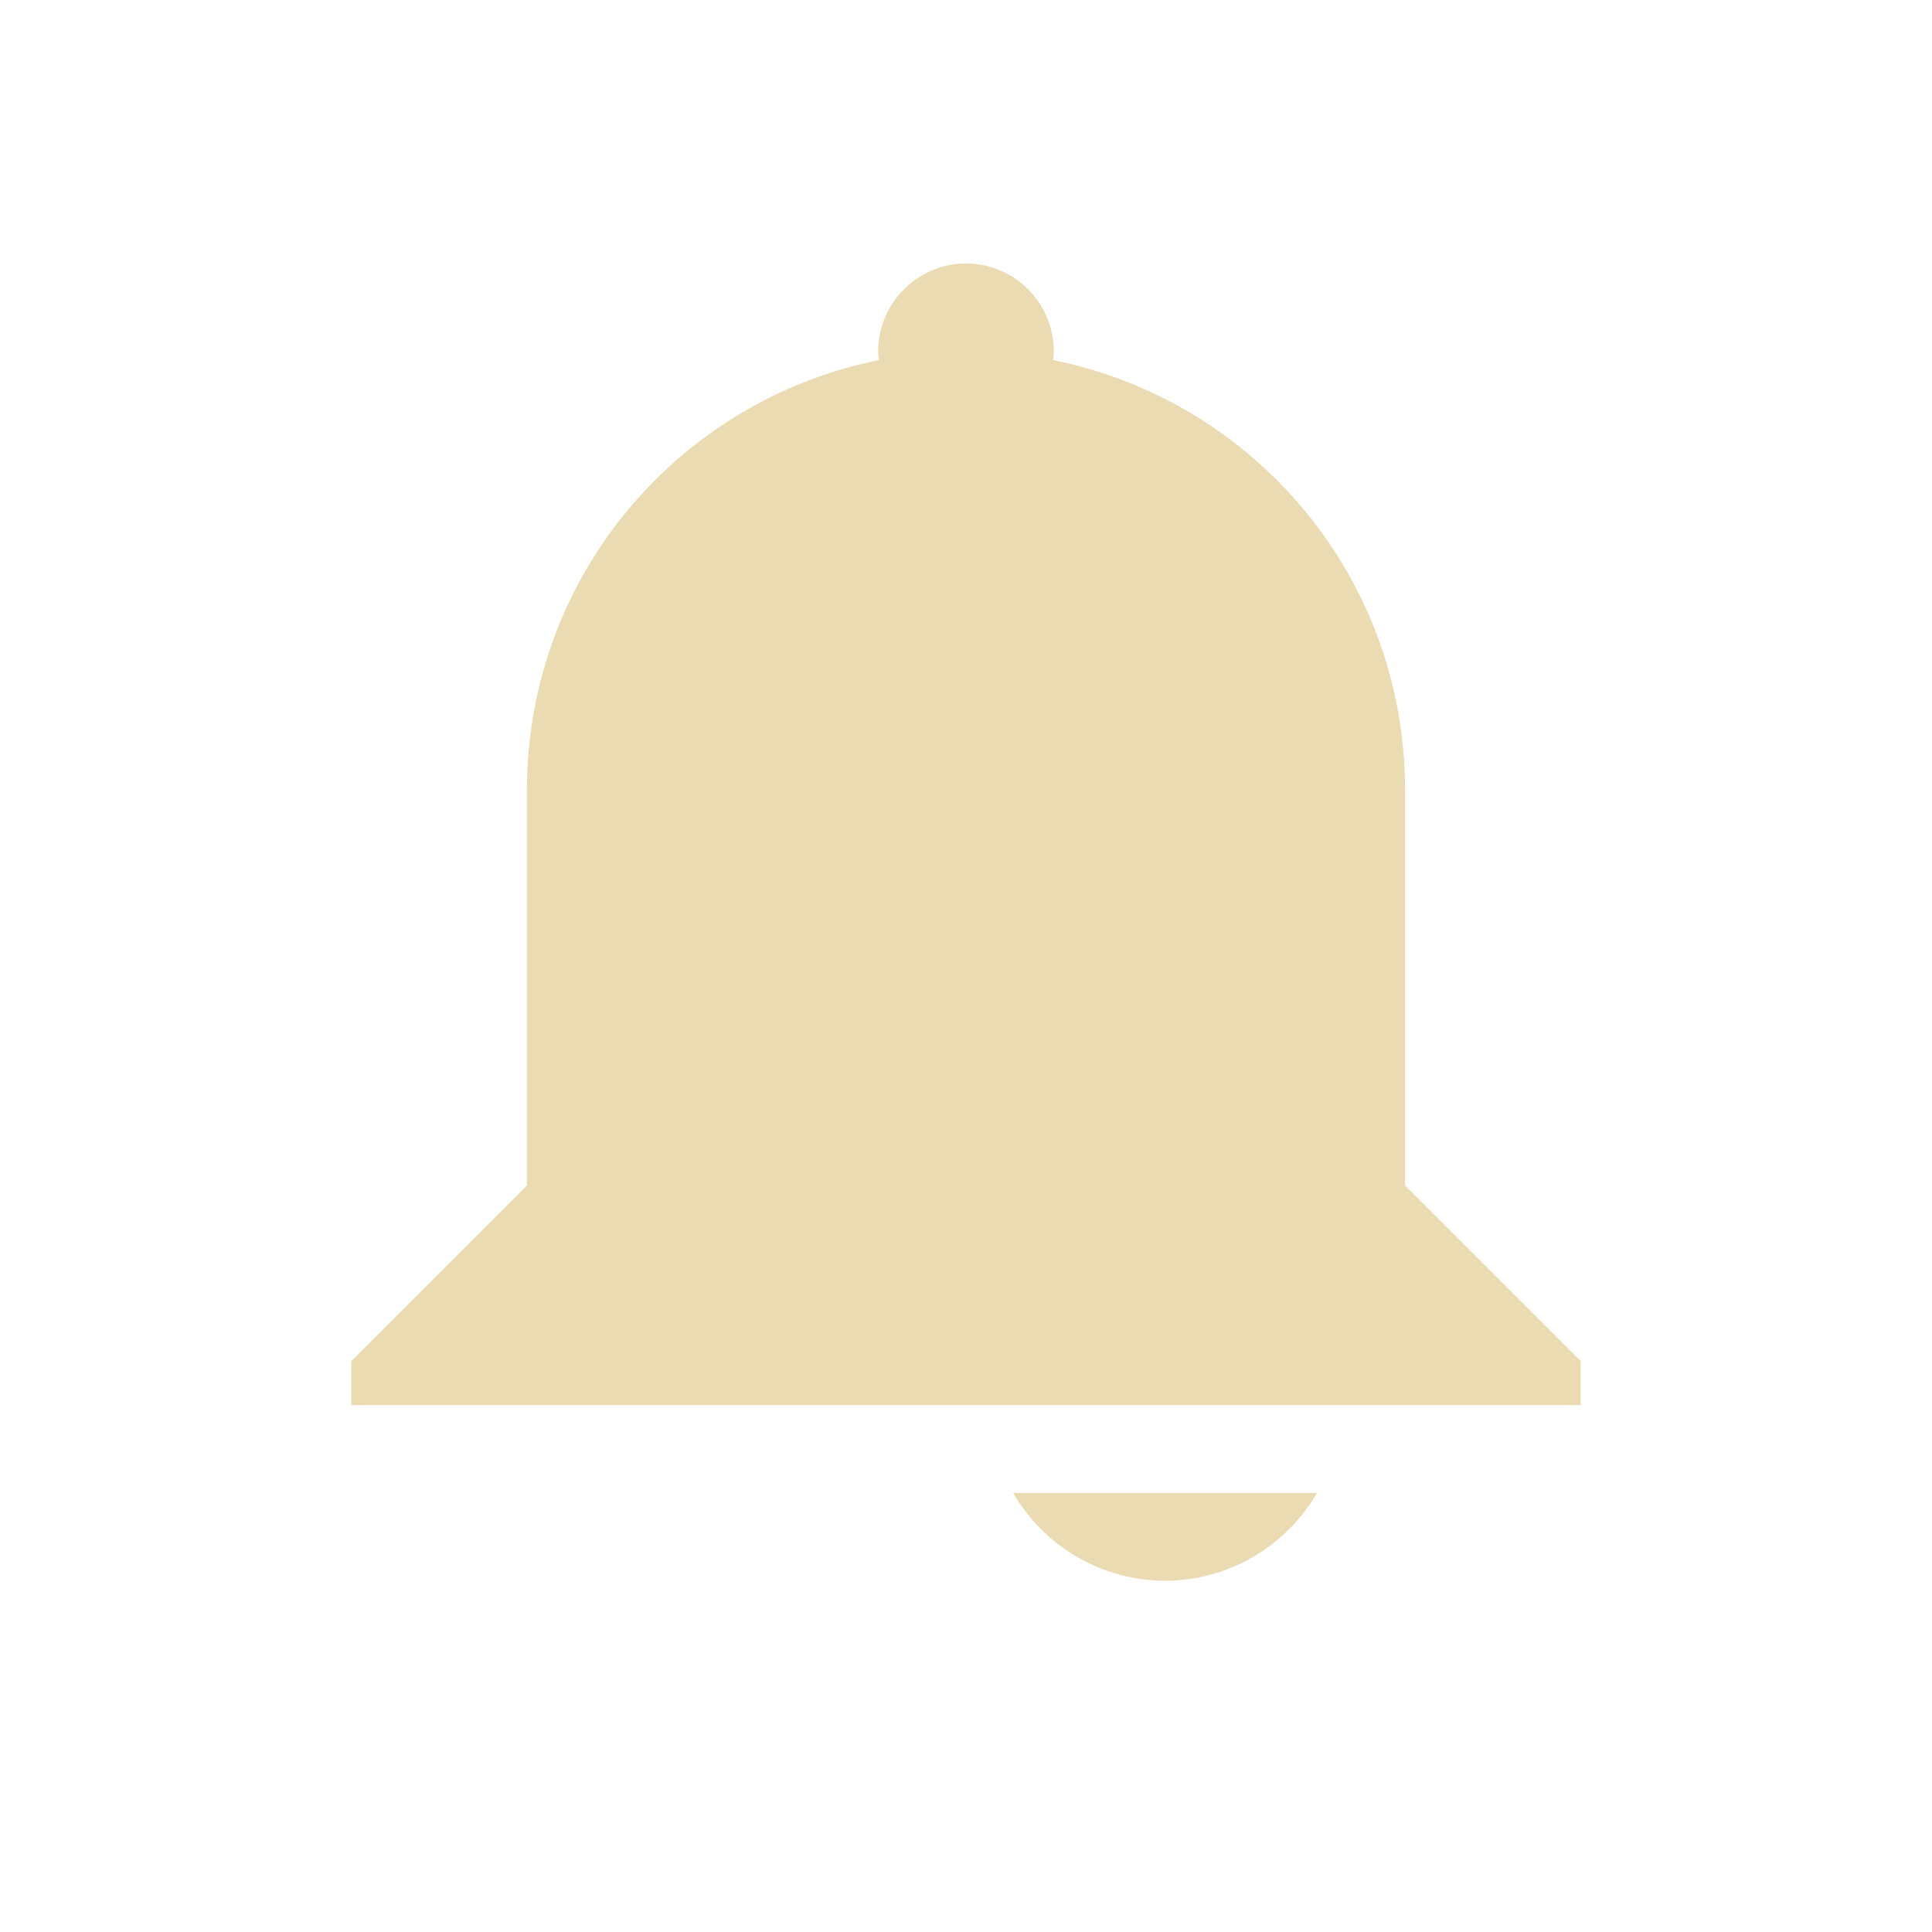 <svg width="22" height="22" version="1.1" xmlns="http://www.w3.org/2000/svg">
  <defs>
    <style id="current-color-scheme" type="text/css">.ColorScheme-Text { color:#ebdbb2; } .ColorScheme-Highlight { color:#458588; } .ColorScheme-NeutralText { color:#fe8019; } .ColorScheme-PositiveText { color:#689d6a; } .ColorScheme-NegativeText { color:#fb4934; }</style>
  </defs>
  <path class="ColorScheme-Text" d="m11 3c0.55 0 1 0.45 1 1 0 0.03 0 0.07-0.01 0.1 2.29 0.46 4.01 2.47 4.01 4.9v4.5l2 2v0.5h-14v-0.5l2-2v-4.5c0-2.43 1.72-4.44 4.01-4.9-0.01-0.03-0.01-0.07-0.01-0.1 0-0.55 0.45-1 1-1zm3.997 14c-0.36 0.62-1.02 1-1.73 1s-1.37-0.38-1.73-1z" fill="currentColor"/>
</svg>
